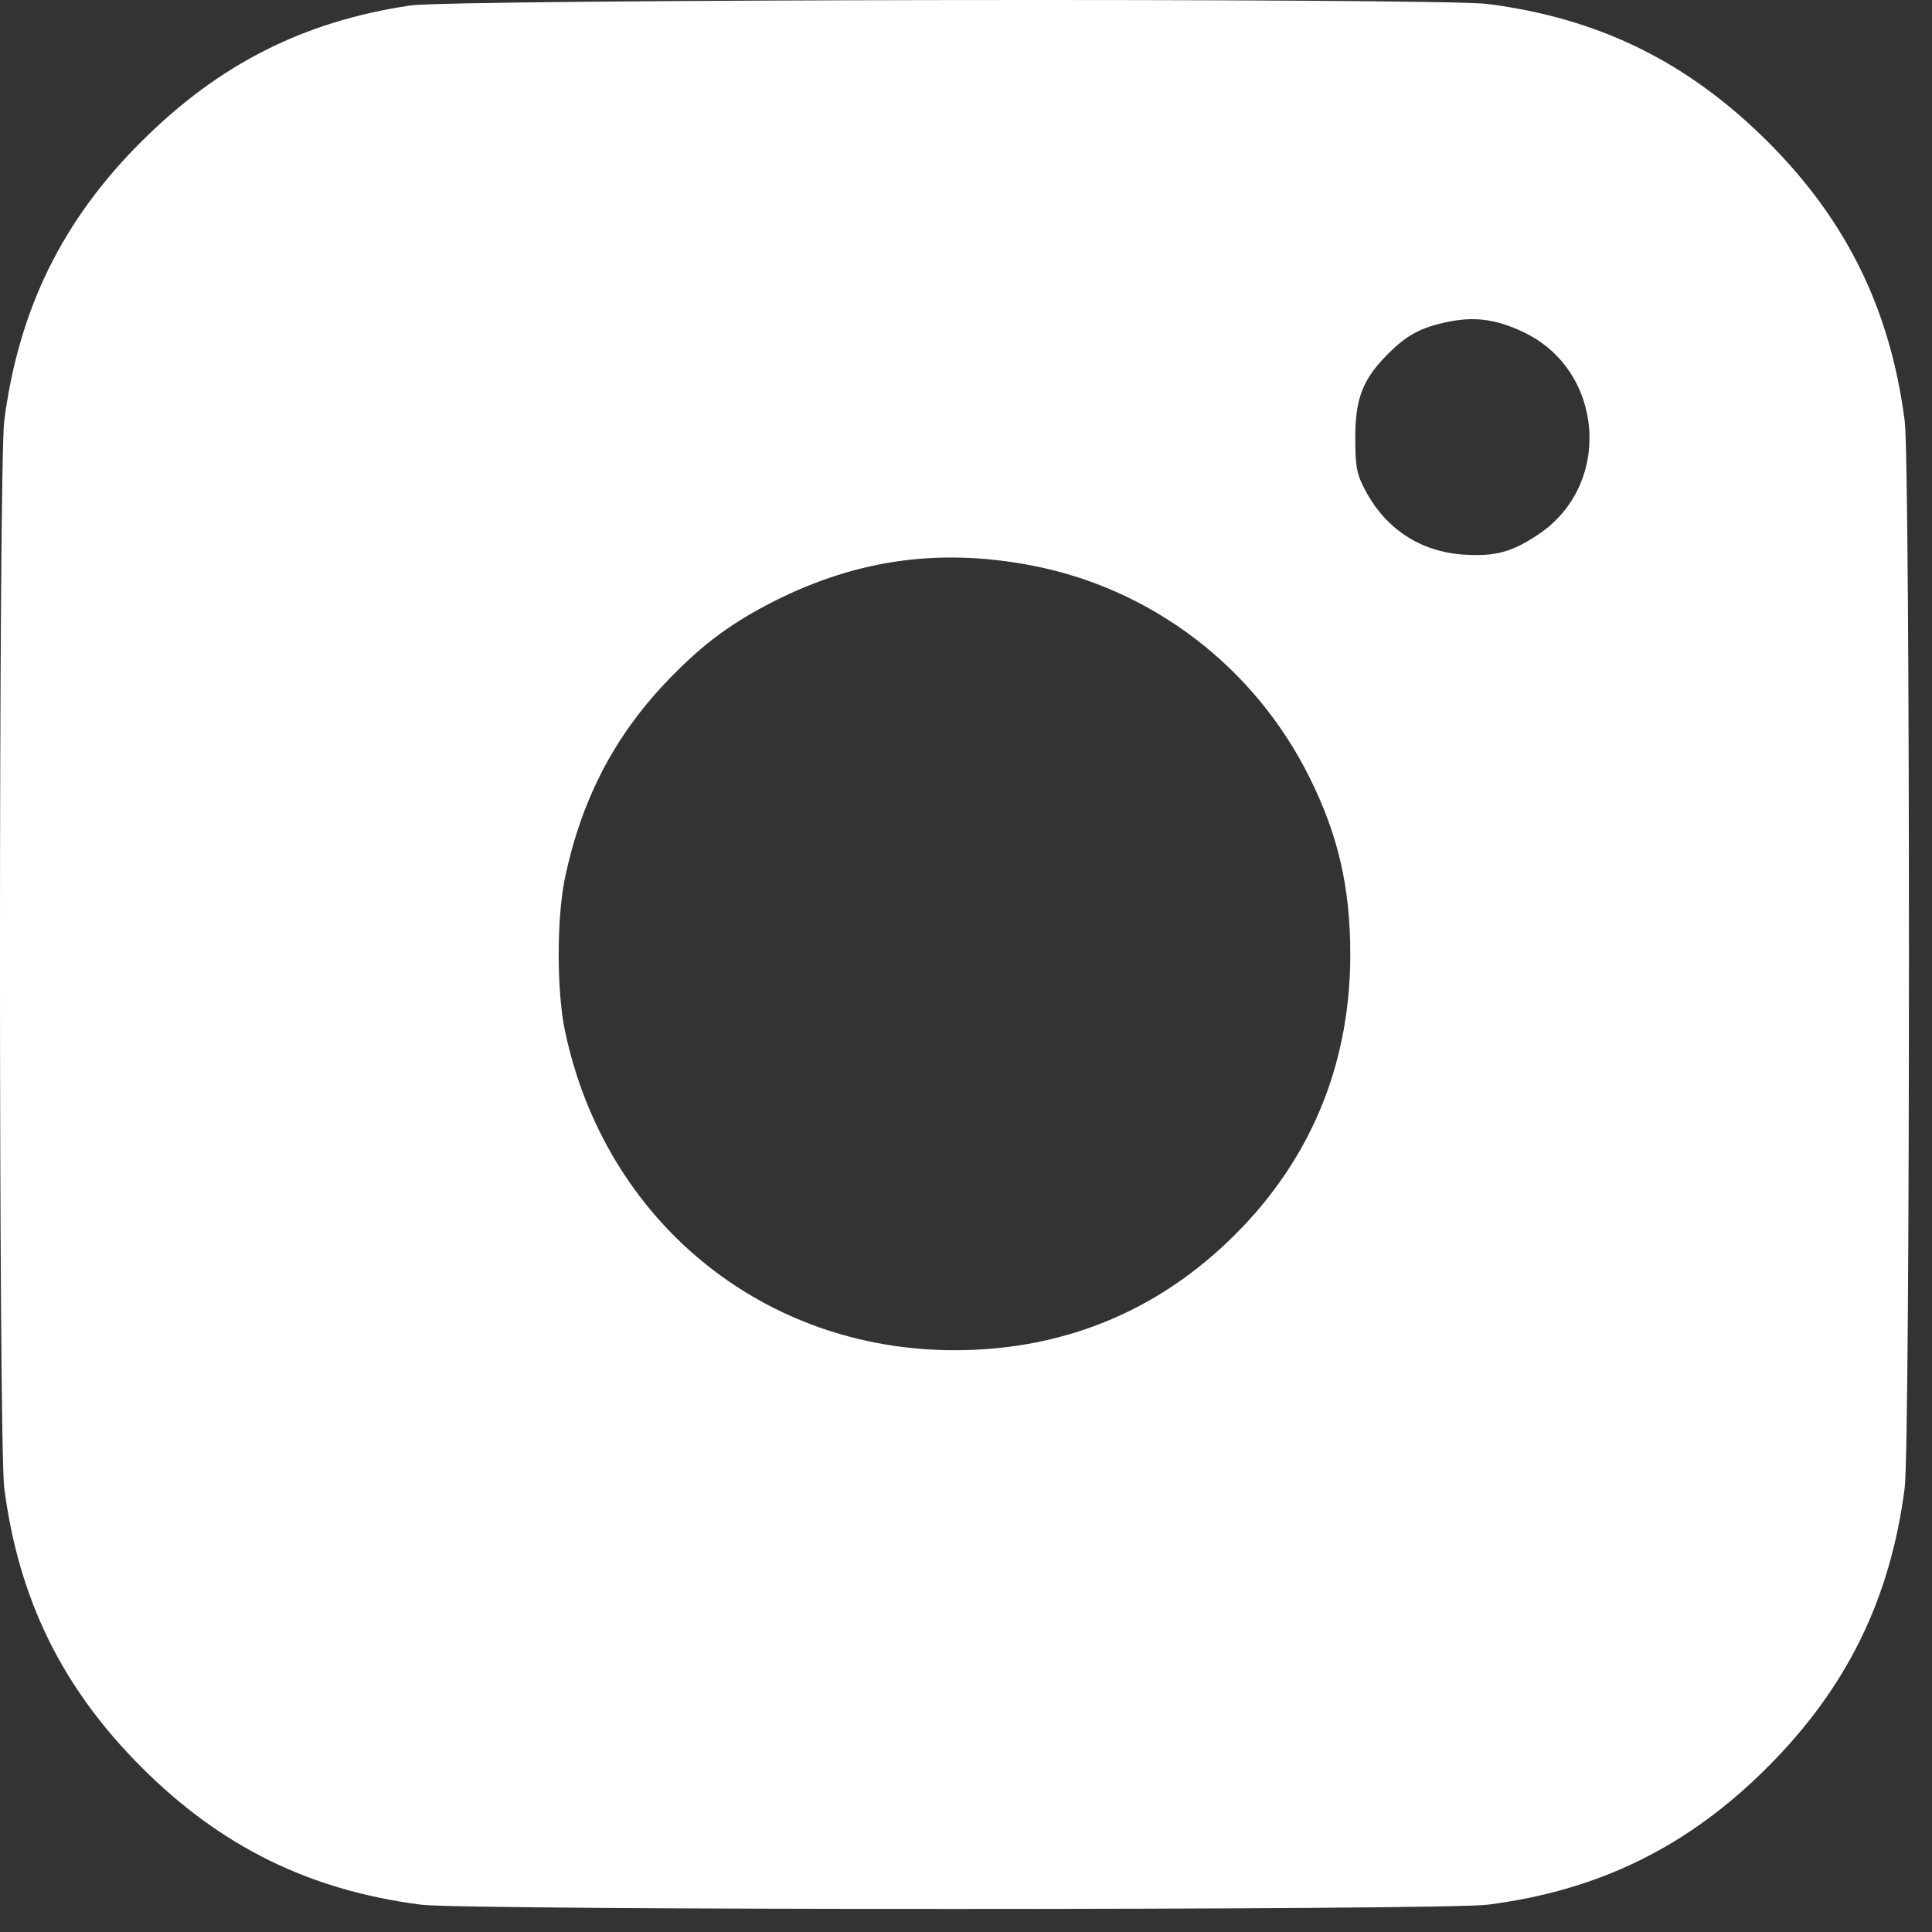 <?xml version="1.0" encoding="UTF-8"?> <svg xmlns="http://www.w3.org/2000/svg" width="31" height="31" viewBox="0 0 31 31" fill="none"><rect x="0" y="0" width="31" height="31" fill="#333333" stroke="none"/> <path fill-rule="evenodd" clip-rule="evenodd" d="M6.582 0.088C4.869 0.344 3.517 1.028 2.271 2.269C1.002 3.533 0.299 4.964 0.068 6.753C-0.023 7.453 -0.023 23.173 0.068 23.873C0.299 25.662 0.998 27.084 2.272 28.358C3.546 29.632 4.968 30.331 6.756 30.562C7.456 30.653 23.174 30.653 23.874 30.562C25.662 30.331 27.084 29.632 28.358 28.358C29.632 27.084 30.331 25.662 30.562 23.873C30.653 23.173 30.653 7.453 30.562 6.753C30.331 4.964 29.628 3.533 28.36 2.269C27.078 0.992 25.66 0.295 23.874 0.064C23.108 -0.035 7.261 -0.013 6.582 0.088ZM24.447 5.33C25.741 5.946 25.878 7.773 24.689 8.572C24.262 8.859 23.992 8.932 23.486 8.899C22.793 8.854 22.235 8.489 21.906 7.866C21.769 7.607 21.747 7.494 21.746 7.028C21.745 6.396 21.866 6.084 22.269 5.681C22.573 5.377 22.787 5.26 23.21 5.169C23.652 5.073 24.003 5.119 24.447 5.33ZM16.541 9.071C18.474 9.437 20.127 10.695 21.011 12.472C21.472 13.397 21.666 14.24 21.666 15.313C21.666 17 21.086 18.476 19.951 19.673C18.703 20.989 17.131 21.665 15.315 21.665C12.237 21.665 9.705 19.589 9.065 16.54C8.931 15.903 8.931 14.723 9.065 14.087C9.326 12.844 9.848 11.831 10.68 10.954C11.208 10.396 11.655 10.052 12.28 9.72C13.656 8.99 15.023 8.782 16.541 9.071Z" fill="white"></path> </svg> 